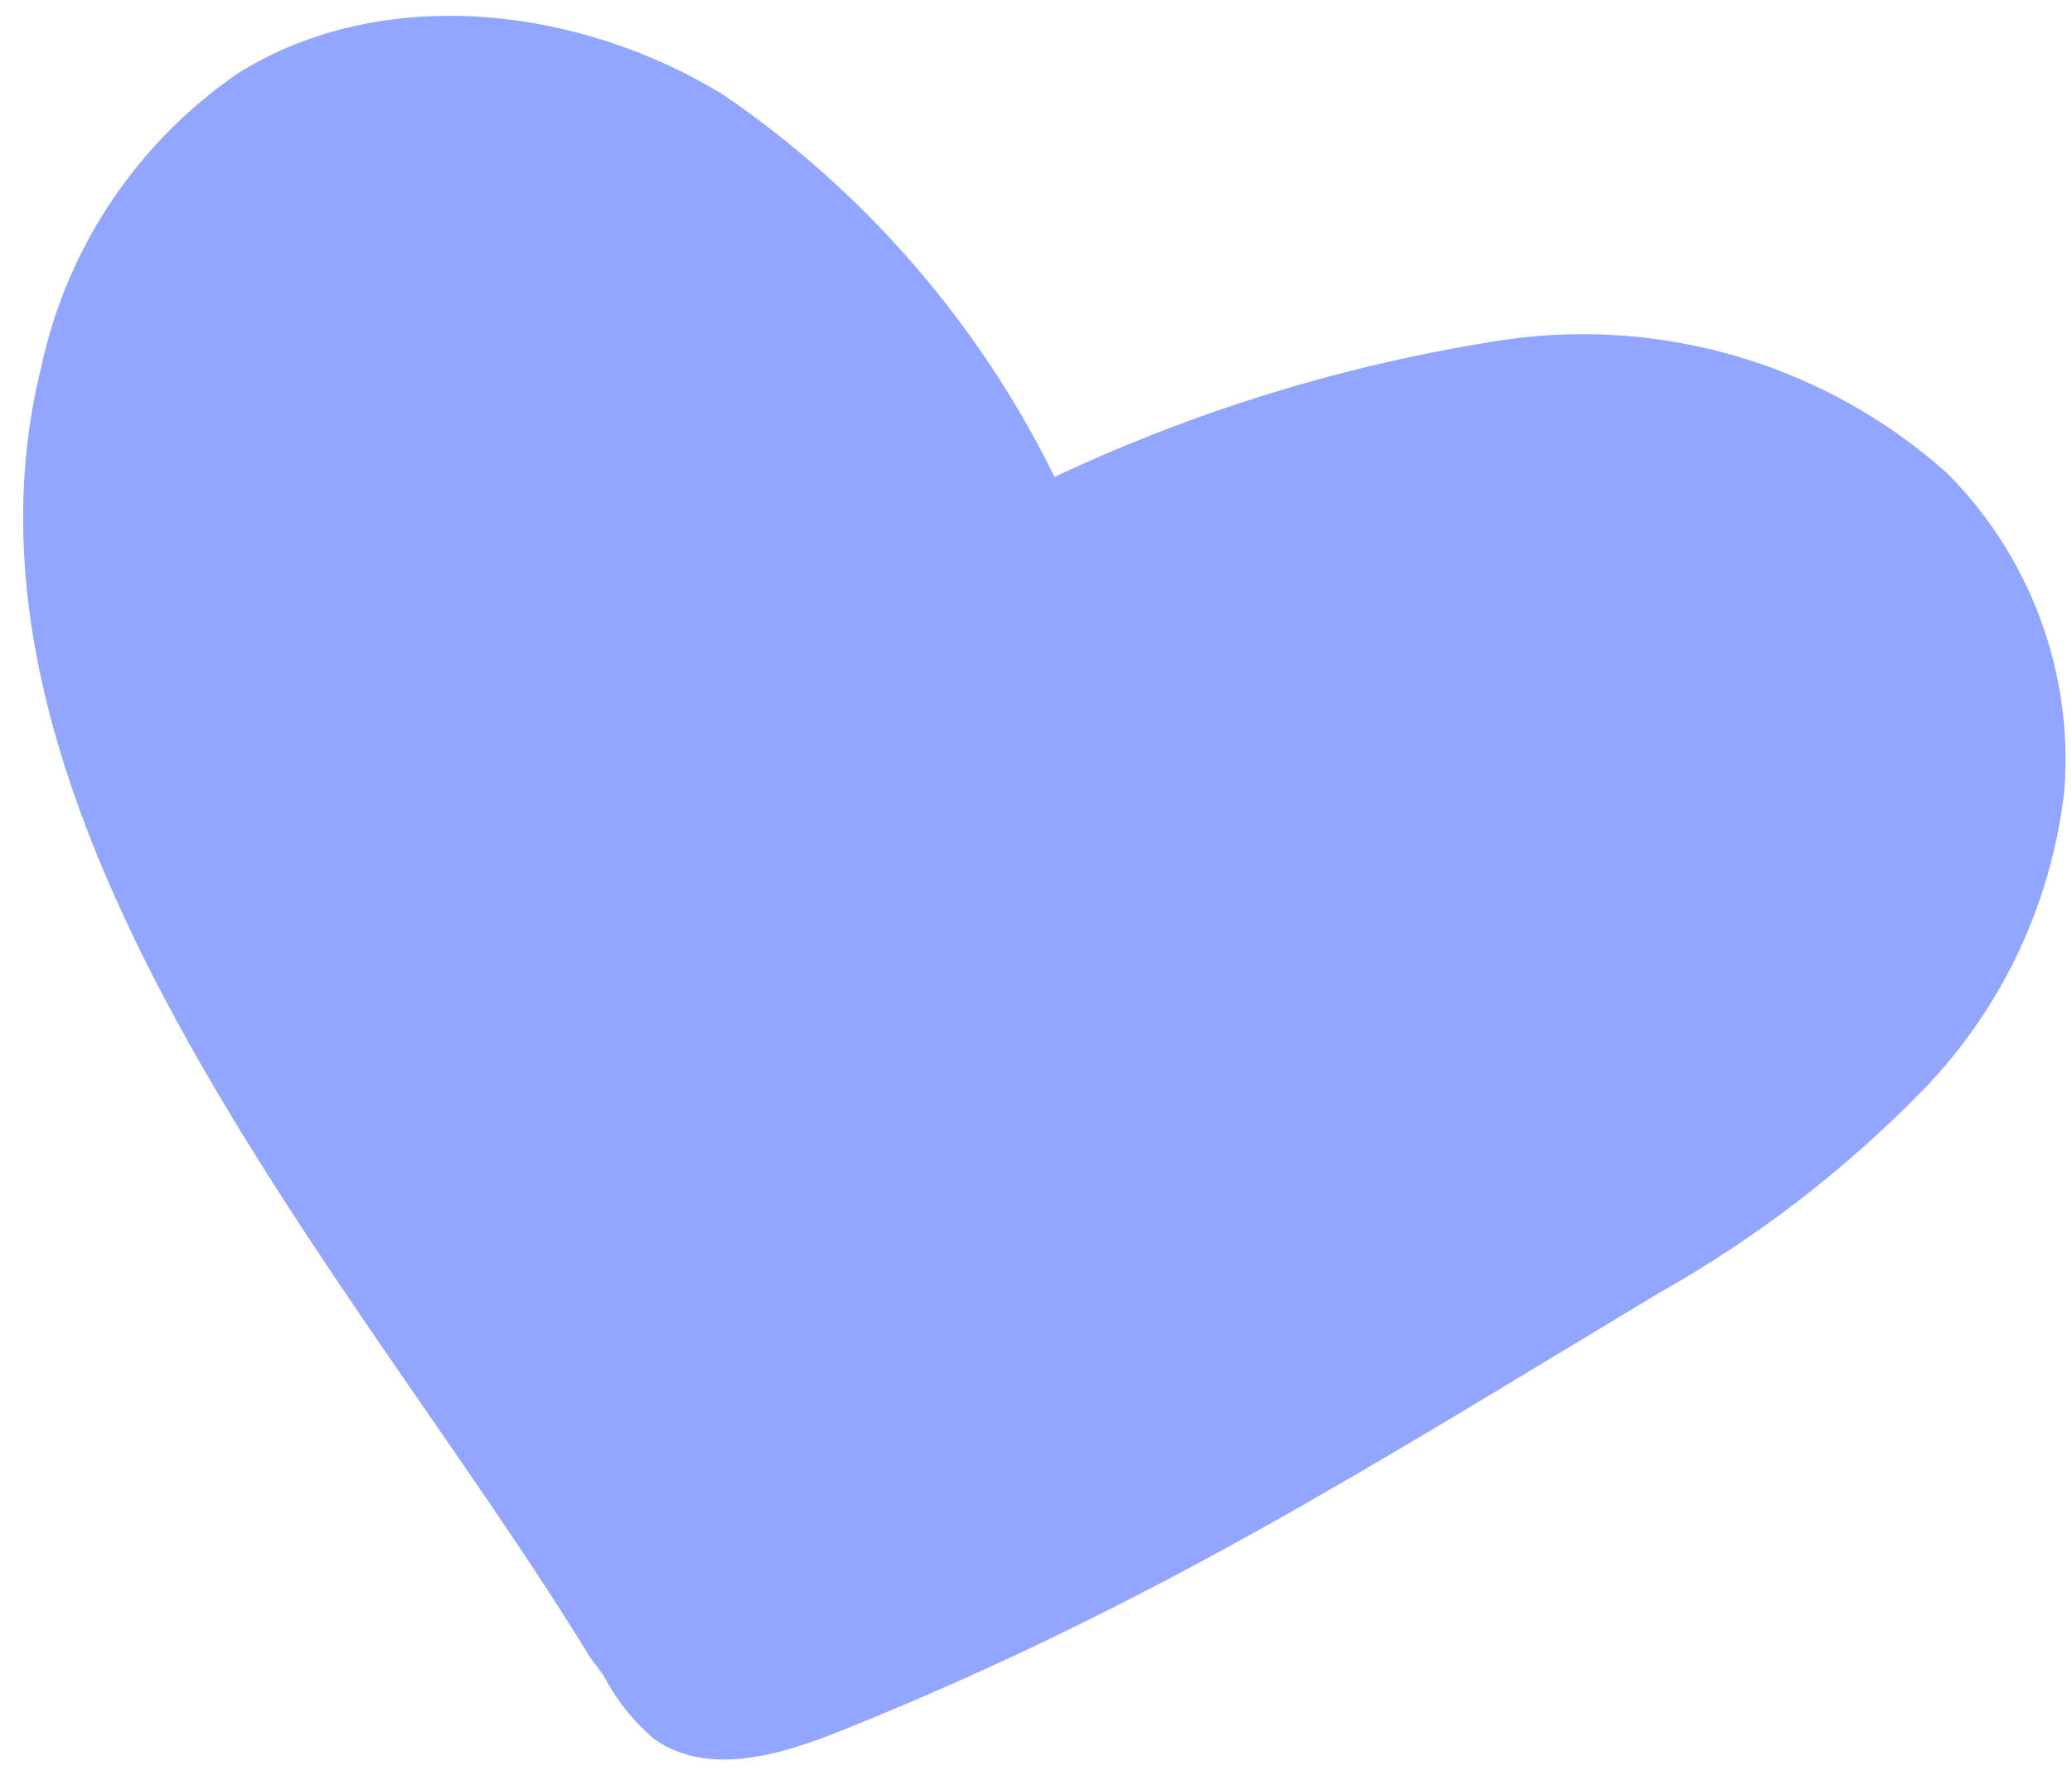 <?xml version="1.0"?>
<svg xmlns="http://www.w3.org/2000/svg" width="65" height="56" viewBox="0 0 65 56" fill="none">
<path d="M18.497 51.978C11.438 40.39 -2.272 25.69 1.313 11.429C2.133 7.703 4.344 4.432 7.496 2.278C12.042 -0.53 18.161 0.193 22.698 2.977C27.135 6.014 30.712 10.143 33.082 14.963C37.563 12.852 42.329 11.401 47.231 10.656C49.701 10.304 52.219 10.495 54.609 11.216C56.999 11.938 59.204 13.172 61.067 14.832C62.365 16.13 63.367 17.692 64.004 19.41C64.642 21.129 64.9 22.965 64.761 24.791C64.364 28.326 62.809 31.629 60.338 34.188C57.889 36.703 55.09 38.854 52.028 40.575C43.039 45.981 36.196 50.357 26.457 54.273C24.547 55.047 22.236 55.761 20.536 54.573C19.878 54.018 19.335 53.34 18.94 52.576L18.497 51.978Z" fill="#92A6FF"/>
</svg>
